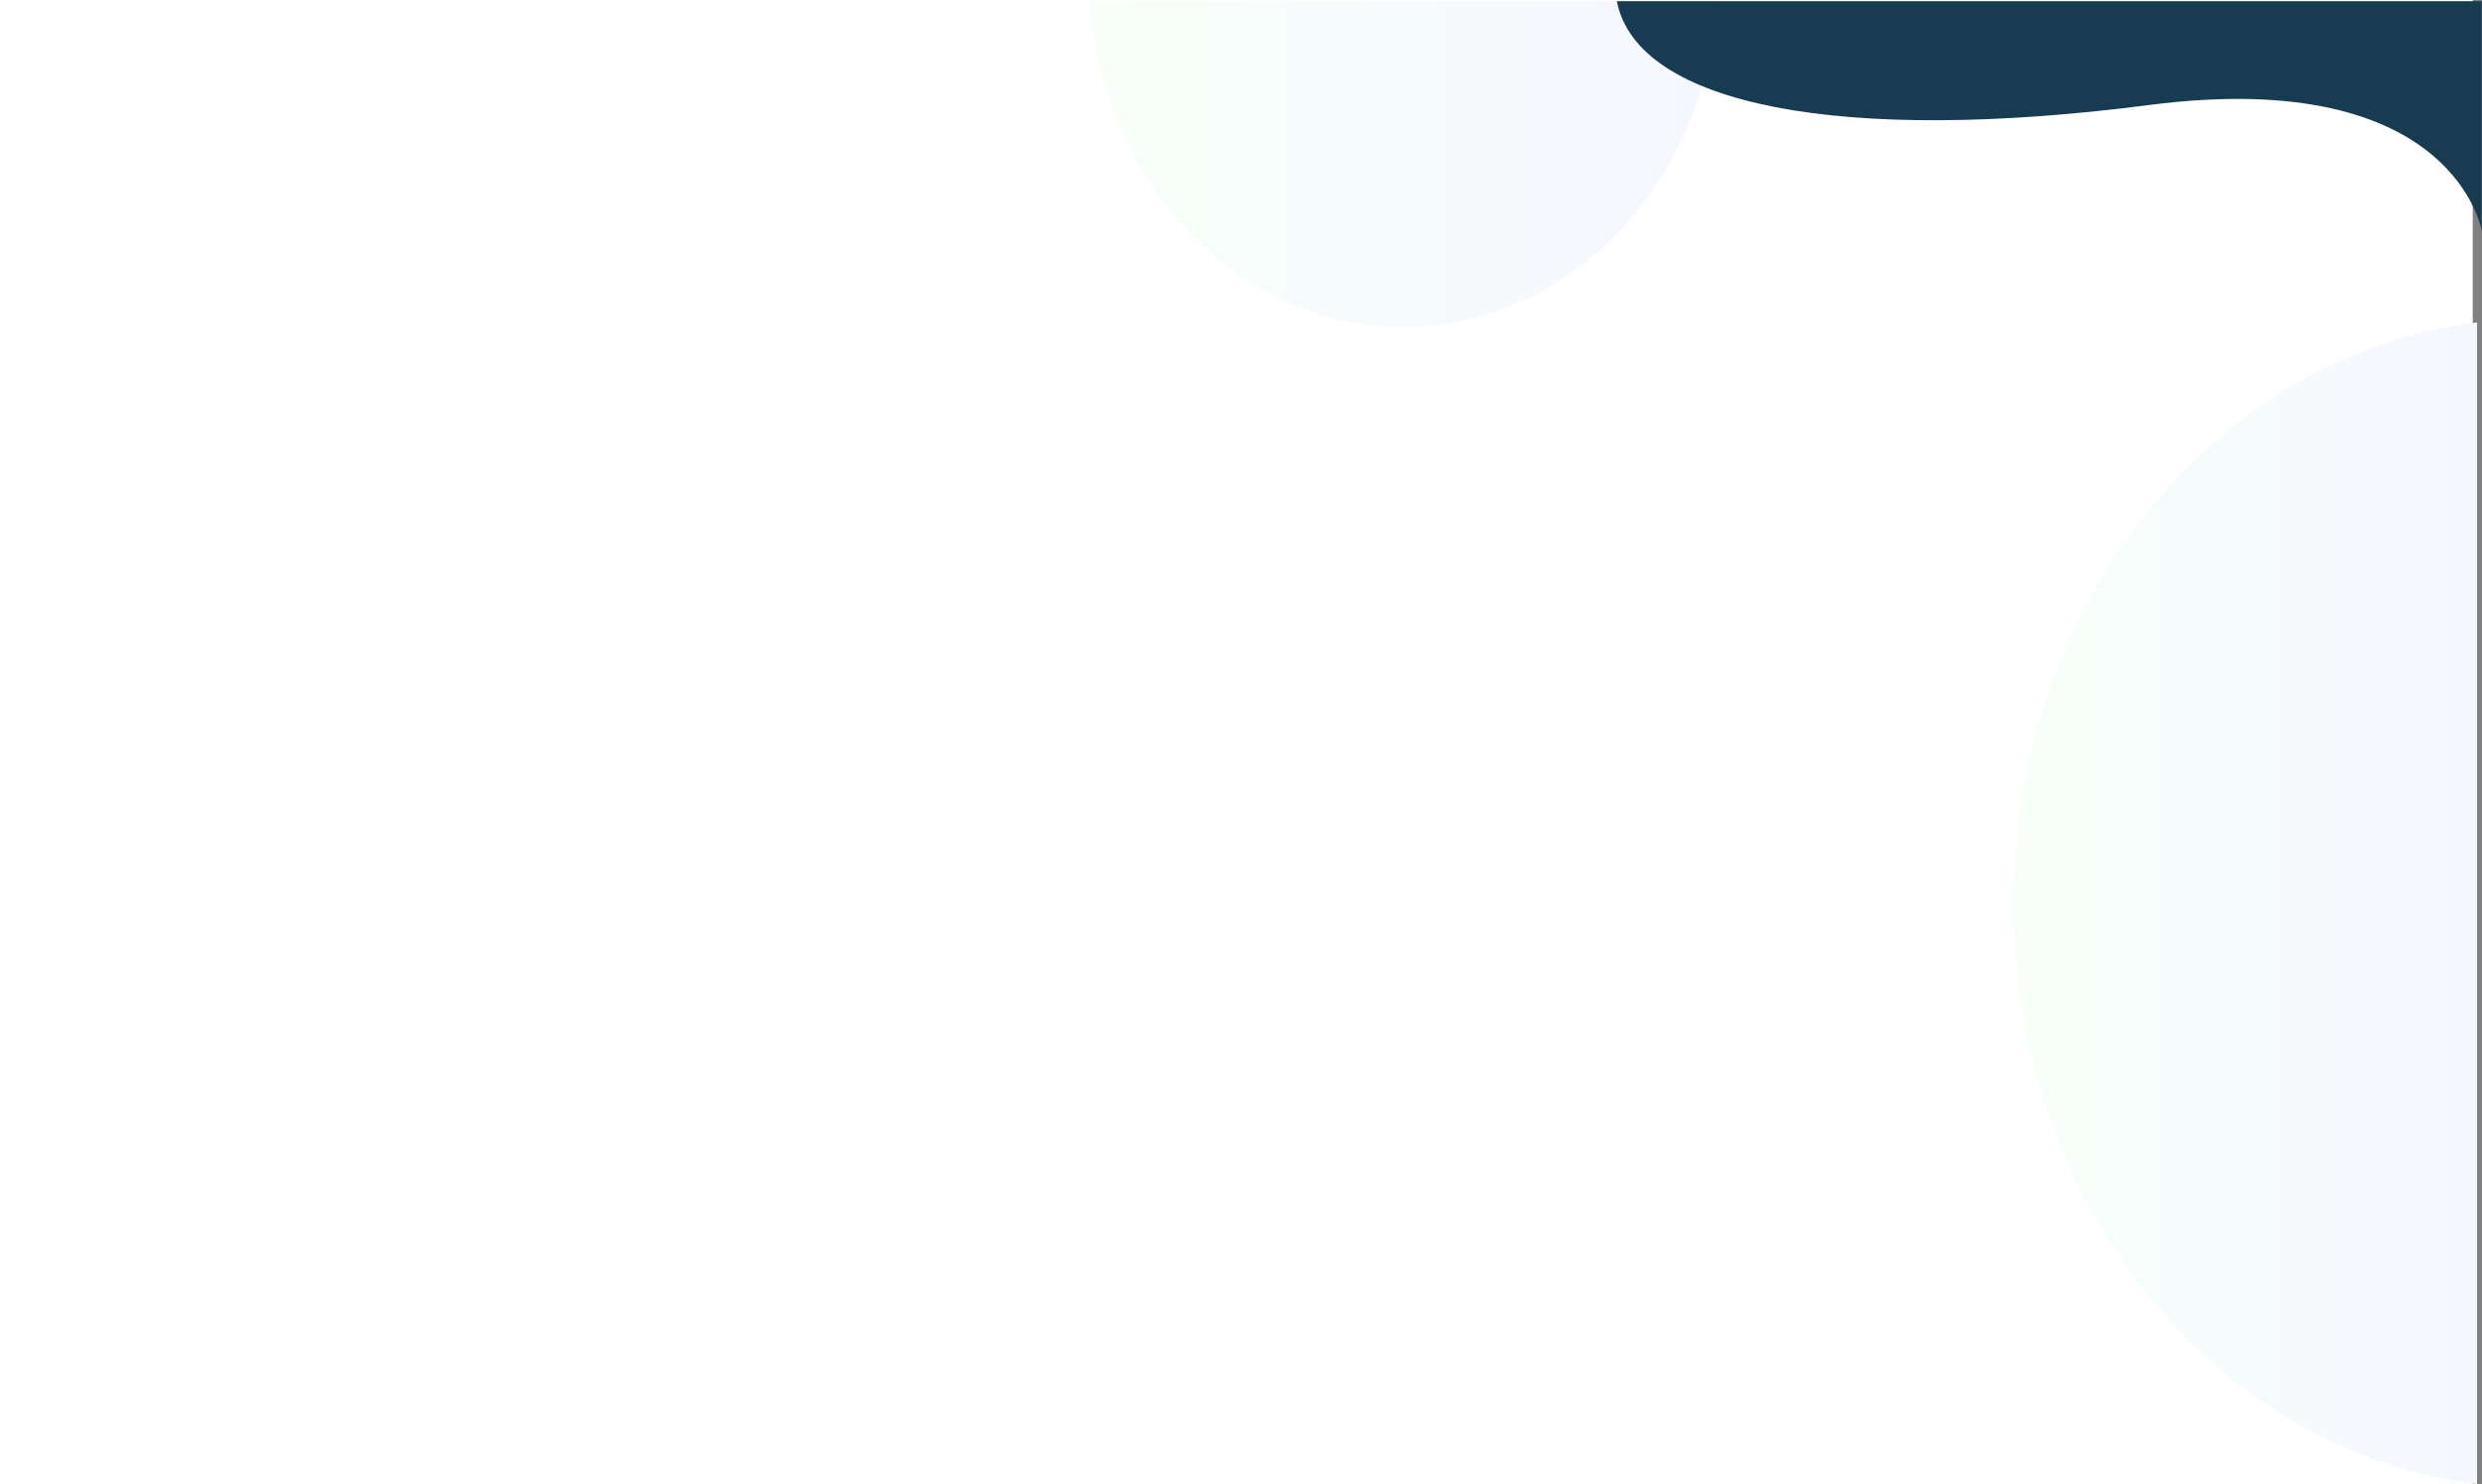 <svg xmlns="http://www.w3.org/2000/svg" xmlns:xlink="http://www.w3.org/1999/xlink" width="855.8" height="511.8" viewBox="0 0 855.8 511.8">
  <rect x="0" y="0" width="855.8" height="511.8" fill="#808080" stroke="none"/>
  <defs>
    <linearGradient id="linear-gradient" y1="0.5" x2="1" y2="0.5" gradientUnits="objectBoundingBox">
      <stop offset="0.005" stop-color="#f7fff9"/>
      <stop offset="1" stop-color="#f5f7ff"/>
    </linearGradient>
    <linearGradient id="linear-gradient-2" x1="0.001" y1="0.5" x2="1" y2="0.5" xlink:href="#linear-gradient"/>
  </defs>
  <g id="fondo" transform="translate(-238.8)">
    <rect id="Rectángulo_247" data-name="Rectángulo 247" width="852.6" height="511.8" transform="translate(238.8)" fill="#fff"/>
    <path id="Trazado_3773" data-name="Trazado 3773" d="M1092.9,111.2V511.8c-89.8-10.9-159.7-96.4-159.7-200.3S1003.1,122.1,1092.9,111.2Z" fill="url(#linear-gradient)"/>
    <path id="Trazado_3774" data-name="Trazado 3774" d="M831,.4c-4.3,62.9-51.1,112.4-108.2,112.4S619,63.3,614.6.4H831Z" fill="url(#linear-gradient-2)"/>
    <path id="Trazado_3775" data-name="Trazado 3775" d="M1094.6,80s-9-57.4-114.7-43.8C874.3,49.9,803.3,36.5,796.3.4h298.2V80Z" fill="#173c51"/>
  </g>
</svg>

